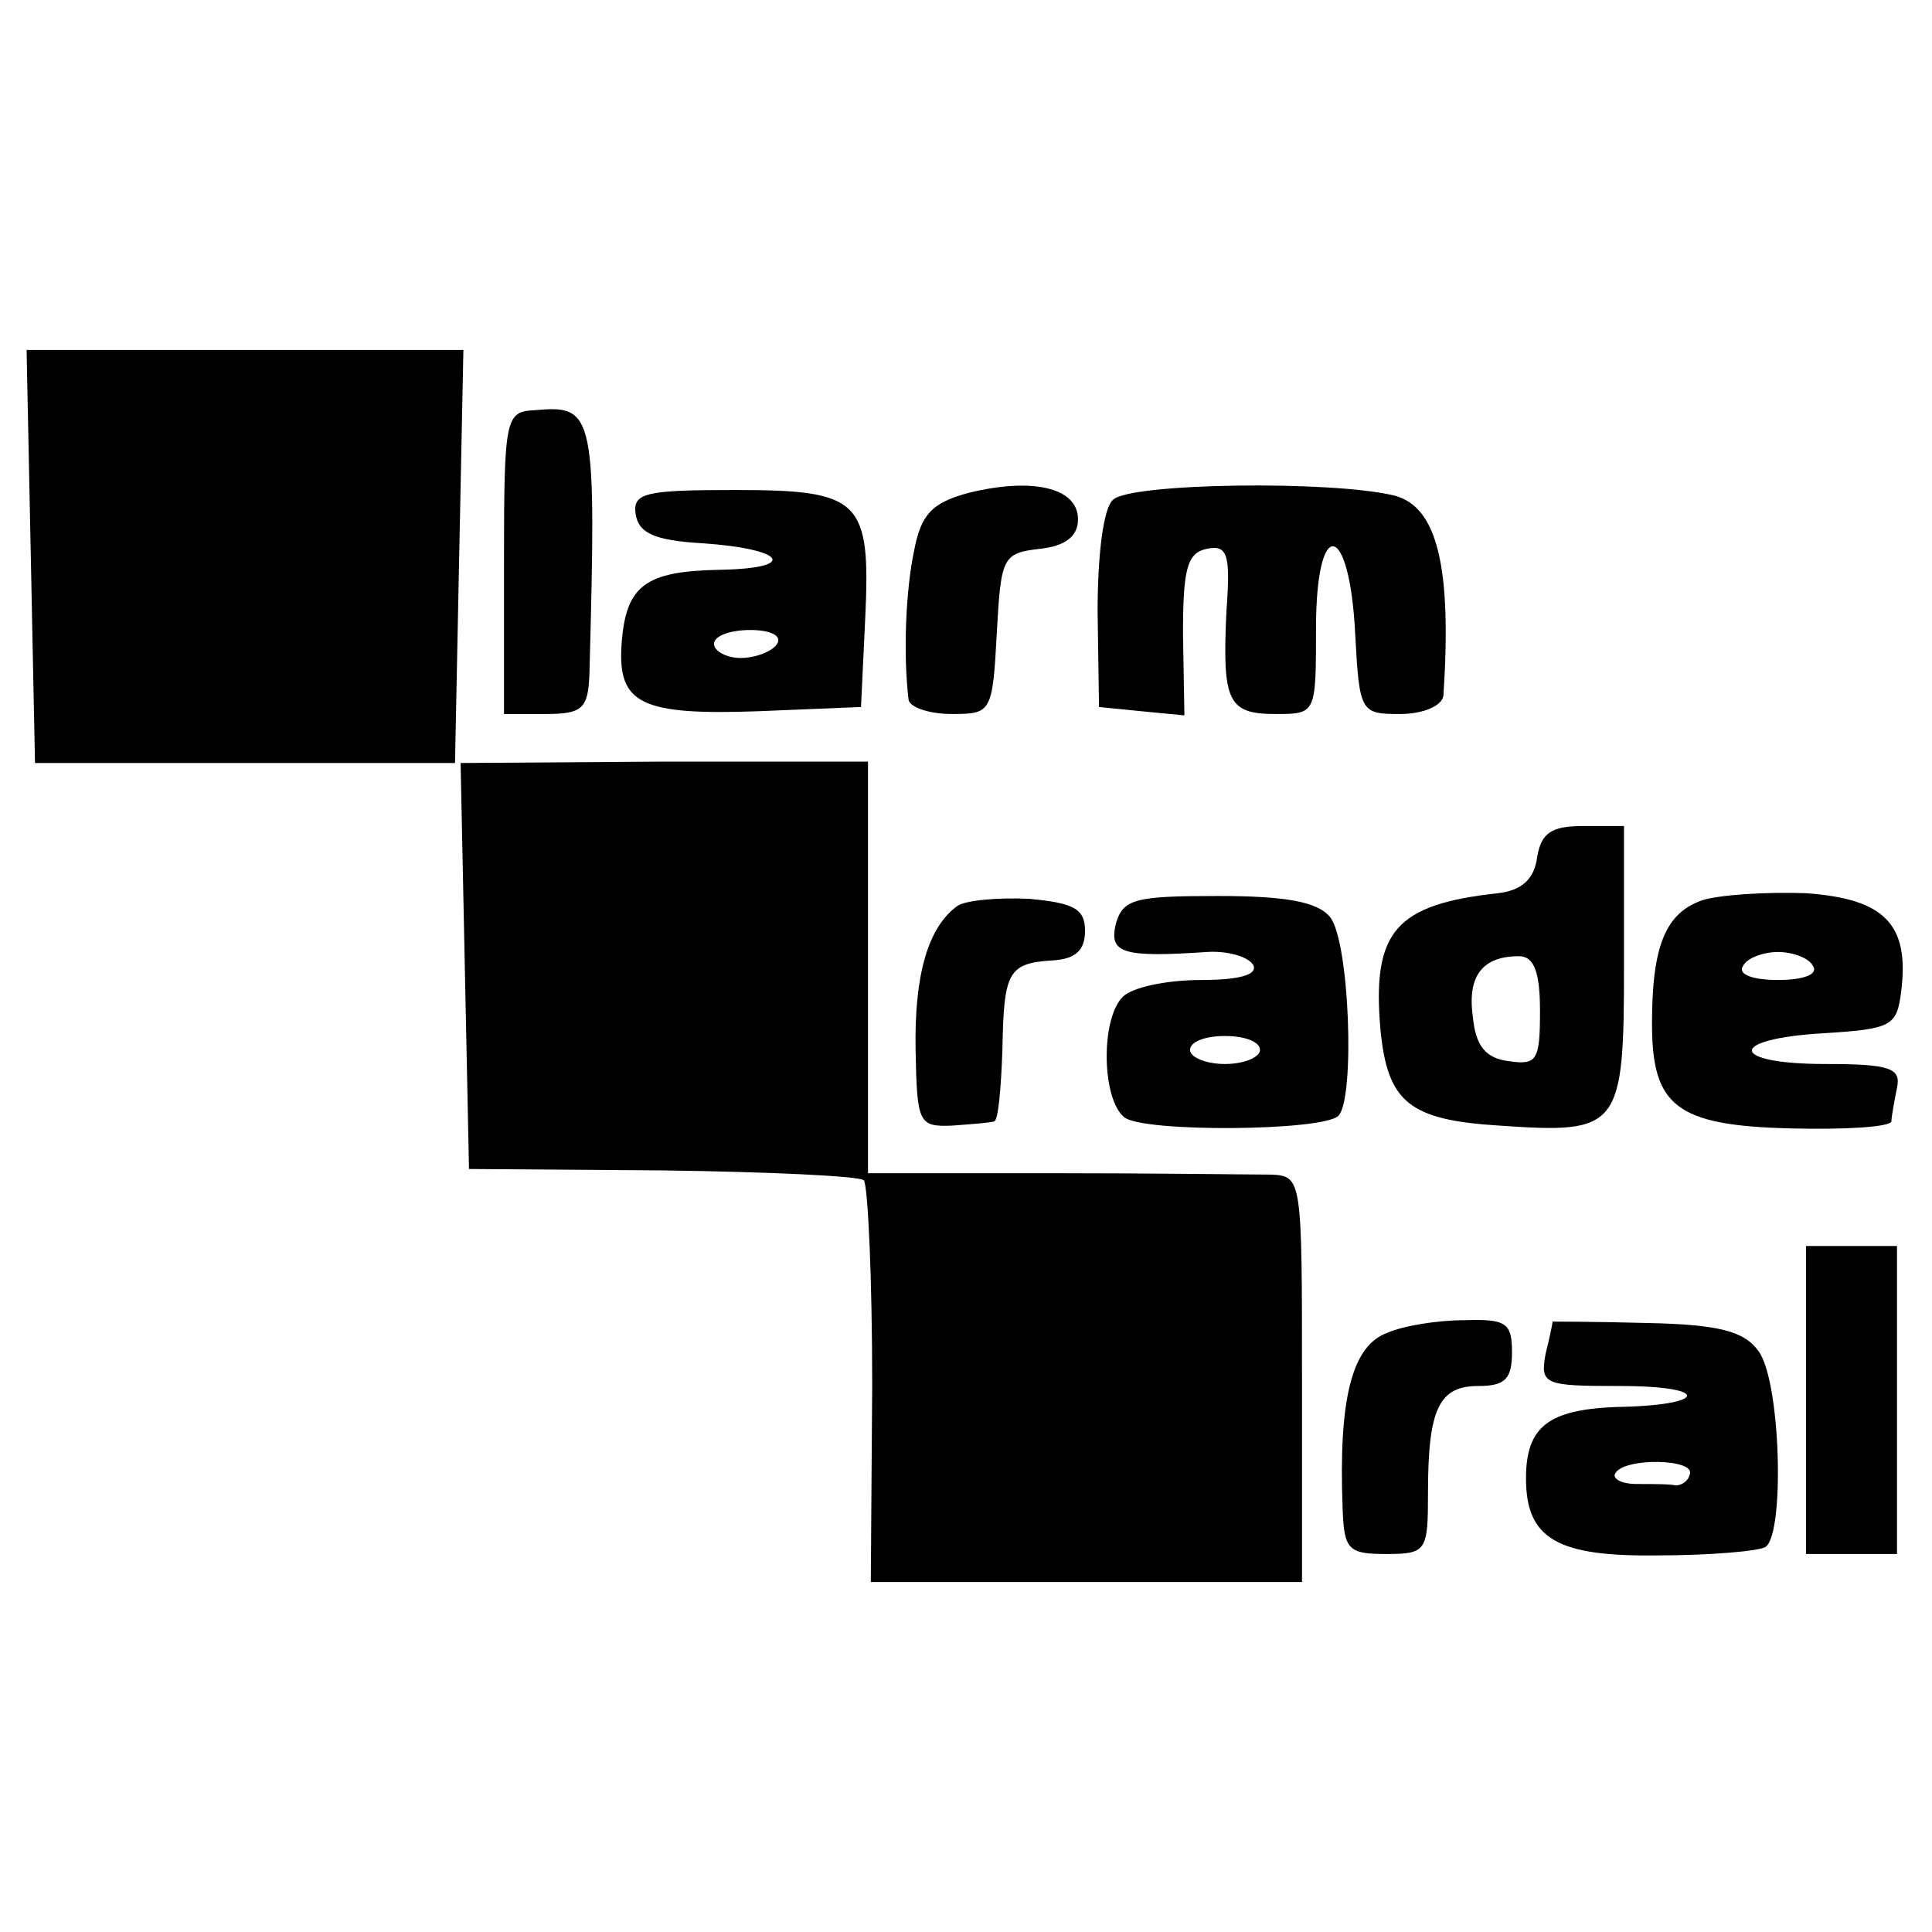 <?xml version="1.0" standalone="no"?>
<!DOCTYPE svg PUBLIC "-//W3C//DTD SVG 20010904//EN"
 "http://www.w3.org/TR/2001/REC-SVG-20010904/DTD/svg10.dtd">
<svg version="1.0" xmlns="http://www.w3.org/2000/svg"
 width="138pt" height="138pt" viewBox="0 0 138 138"
 preserveAspectRatio="xMidYMid meet">
<g transform="translate(0,138) scale(0.1,-0.1)"
fill="#000000" stroke="none">
<path d="M22 983 l3 -148 150 0 150 0 3 148 3 147 -156 0 -156 0 3 -147z"/>
<path d="M360 978 l0 -108 30 0 c26 0 30 4 31 28 5 187 4 193 -39 189 -21 -1
-22 -5 -22 -109z"/>
<path d="M692 1028 c-26 -7 -34 -15 -39 -41 -6 -28 -8 -74 -4 -107 1 -5 14
-10 31 -10 28 0 29 1 32 58 3 54 4 57 31 60 18 2 27 9 27 21 0 23 -33 30 -78
19z"/>
<path d="M795 1023 c-7 -6 -11 -40 -11 -80 l1 -68 30 -3 31 -3 -1 58 c0 47 3
58 17 61 15 3 17 -4 14 -45 -3 -64 1 -73 35 -73 29 0 29 0 29 61 0 81 24 77
28 -4 3 -56 4 -57 32 -57 17 0 30 6 31 13 6 91 -4 135 -35 143 -45 11 -189 9
-201 -3z"/>
<path d="M454 1013 c2 -14 14 -19 47 -21 60 -4 70 -18 13 -19 -53 -1 -67 -11
-70 -53 -3 -43 14 -51 98 -48 l73 3 3 63 c4 85 -3 92 -93 92 -64 0 -73 -2 -71
-17z m101 -93 c-3 -5 -15 -10 -26 -10 -10 0 -19 5 -19 10 0 6 12 10 26 10 14
0 23 -4 19 -10z"/>
<path d="M332 690 l3 -145 138 -1 c76 -1 140 -4 144 -7 3 -4 6 -70 6 -147 l-1
-140 154 0 154 0 0 145 c0 143 0 145 -22 146 -13 0 -83 1 -155 1 l-133 0 0
147 0 147 -145 0 -146 -1 3 -145z"/>
<path d="M1098 768 c-2 -16 -11 -24 -28 -26 -73 -8 -90 -27 -84 -97 5 -52 20
-65 85 -69 86 -6 89 -2 89 114 l0 100 -29 0 c-23 0 -30 -5 -33 -22z m2 -110
c0 -35 -2 -39 -22 -36 -17 2 -24 11 -26 32 -4 29 7 43 33 43 11 0 15 -12 15
-39z"/>
<path d="M1216 737 c-26 -9 -36 -32 -36 -88 0 -59 17 -73 99 -75 39 -1 71 1
72 5 0 3 2 14 4 24 3 14 -5 17 -51 17 -69 0 -71 18 -1 22 48 3 52 5 55 30 6
48 -12 66 -68 70 -28 1 -61 -1 -74 -5z m79 -47 c4 -6 -7 -10 -25 -10 -18 0
-29 4 -25 10 3 6 15 10 25 10 10 0 22 -4 25 -10z"/>
<path d="M684 733 c-21 -15 -31 -49 -30 -103 1 -52 2 -55 26 -54 14 1 27 2 30
3 3 0 5 23 6 51 1 56 4 62 36 64 16 1 23 7 23 21 0 16 -8 20 -40 23 -22 1 -45
-1 -51 -5z"/>
<path d="M797 720 c-5 -21 5 -24 65 -20 14 1 29 -3 33 -9 4 -7 -9 -11 -37 -11
-24 0 -49 -5 -56 -12 -16 -16 -15 -73 1 -86 13 -11 142 -10 153 1 12 12 8 125
-6 142 -9 11 -32 15 -80 15 -59 0 -68 -2 -73 -20z m103 -90 c0 -5 -11 -10 -25
-10 -14 0 -25 5 -25 10 0 6 11 10 25 10 14 0 25 -4 25 -10z"/>
<path d="M1290 380 l0 -110 33 0 32 0 0 110 0 110 -32 0 -33 0 0 -110z"/>
<path d="M991 428 c-25 -9 -35 -46 -32 -125 1 -30 4 -33 31 -33 29 0 30 2 30
44 0 60 8 76 36 76 19 0 24 5 24 24 0 21 -4 24 -34 23 -19 0 -44 -4 -55 -9z"/>
<path d="M1109 436 c0 -1 -2 -11 -5 -23 -4 -22 -1 -23 53 -23 66 0 63 -14 -3
-15 -48 -2 -64 -14 -64 -51 0 -43 22 -56 94 -55 37 0 72 3 77 6 14 9 11 119
-5 140 -10 14 -28 19 -80 20 -36 1 -66 1 -67 1z m98 -109 c-1 -5 -6 -8 -10 -8
-4 1 -16 1 -28 1 -11 0 -18 4 -15 8 7 11 57 10 53 -1z"/>
</g>
</svg>
